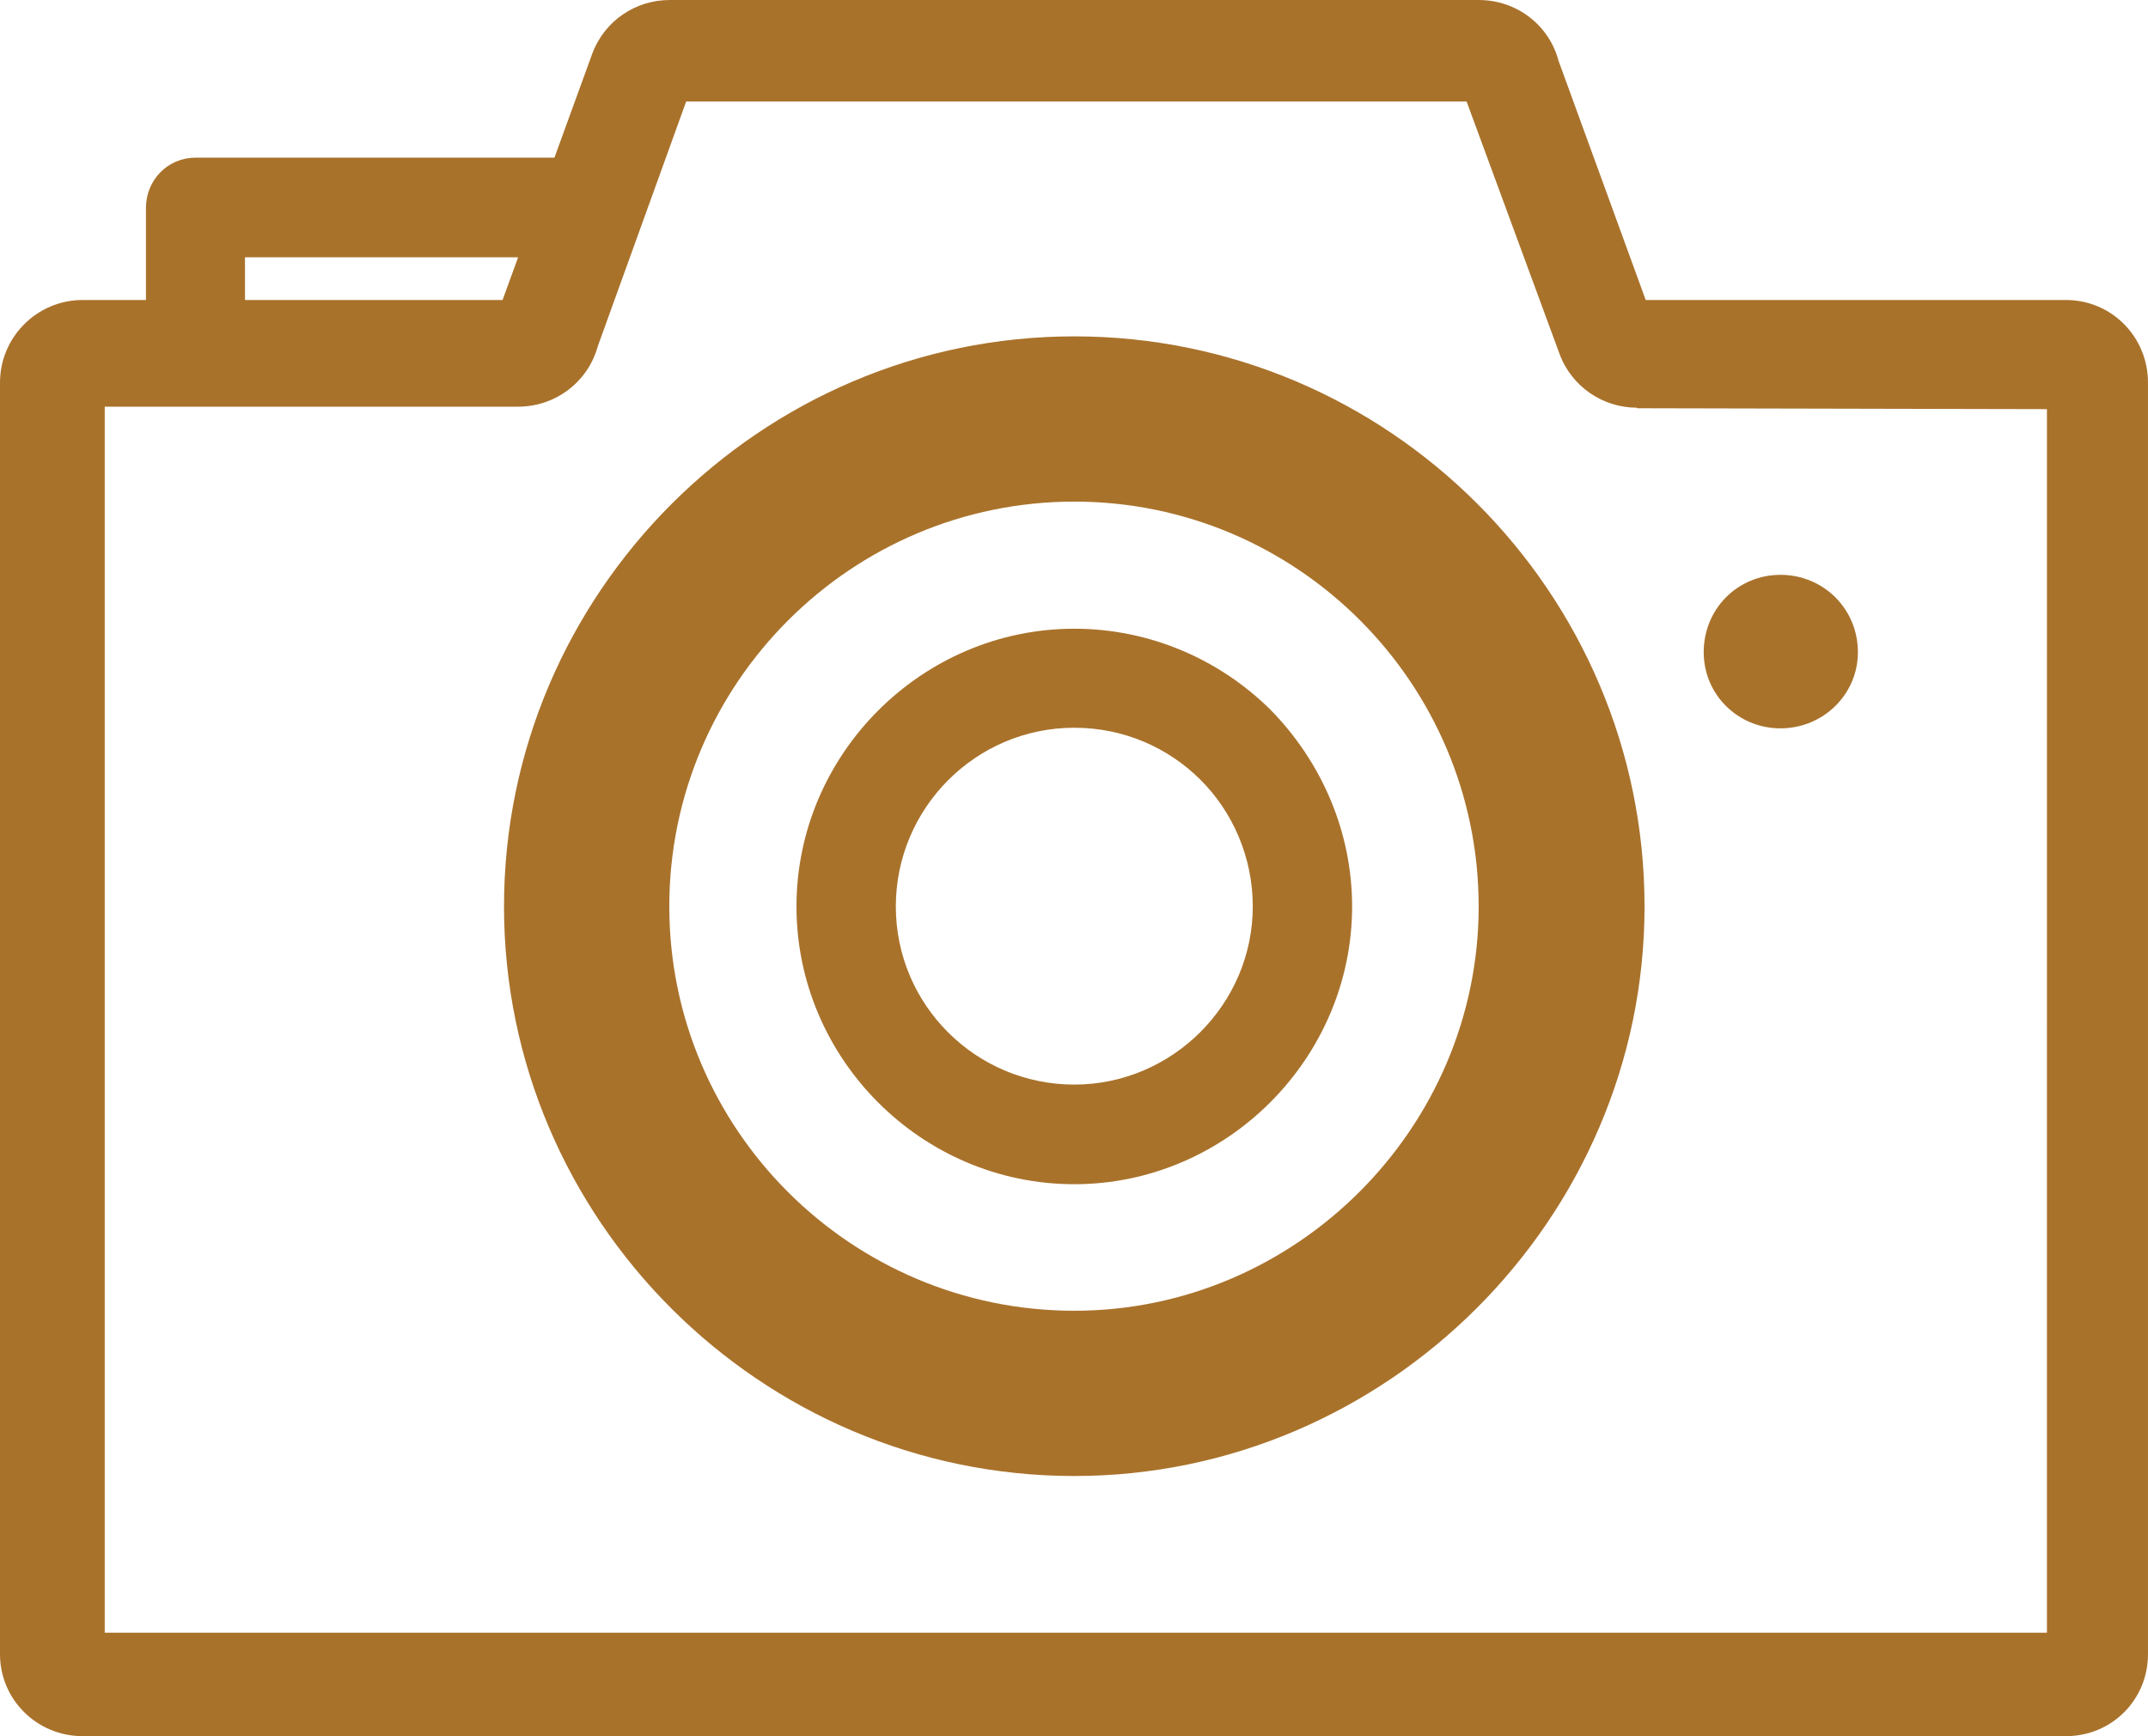 <?xml version="1.0" encoding="utf-8"?>
<!-- Generator: Adobe Illustrator 16.0.0, SVG Export Plug-In . SVG Version: 6.00 Build 0)  -->
<!DOCTYPE svg PUBLIC "-//W3C//DTD SVG 1.1//EN" "http://www.w3.org/Graphics/SVG/1.1/DTD/svg11.dtd">
<svg version="1.1" id="Layer_1" xmlns="http://www.w3.org/2000/svg" xmlns:xlink="http://www.w3.org/1999/xlink" x="0px" y="0px"
	 width="201.725px" height="163.088px" viewBox="0 0 201.725 163.088" enable-background="new 0 0 201.725 163.088"
	 xml:space="preserve">
<path fill-rule="evenodd" clip-rule="evenodd" fill="#A9722B" d="M167.213,53.998c4.018,0,7.268,3.188,7.268,7.268
	c0,3.958-3.25,7.152-7.268,7.152c-4.02,0-7.213-3.194-7.213-7.152C160,57.187,163.193,53.998,167.213,53.998L167.213,53.998z
	 M48.658,24.167h-25.65v4.014h24.19L48.658,24.167L48.658,24.167z M13.706,28.181v-8.528v-0.111c0-2.642,2.062-4.732,4.648-4.732
	h33.715l3.522-9.687C56.746,1.928,59.718,0,62.883,0l0,0h75.982c3.578,0,6.609,2.369,7.49,5.674l8.199,22.507h39.462
	c4.297,0,7.708,3.468,7.708,7.764v0.218v119.222c0,4.292-3.411,7.704-7.708,7.704h-0.218H7.759c-4.264,0-7.759-3.412-7.759-7.704
	v-0.223V35.944c0-4.296,3.495-7.764,7.759-7.764h0.194H13.706L13.706,28.181z M100.891,59.06c7.151,0,13.678,2.92,18.41,7.597
	c4.871,4.955,7.68,11.56,7.68,18.493c0,14.258-11.782,26.091-26.09,26.091C86.55,111.24,74.8,99.458,74.8,85.149
	C74.8,70.842,86.577,59.06,100.891,59.06L100.891,59.06z M112.751,73.261c-3.026-3.026-7.212-4.899-11.86-4.899
	c-9.247,0-16.761,7.541-16.761,16.788s7.514,16.732,16.761,16.732c9.19,0,16.76-7.541,16.76-16.732
	C117.65,80.528,115.777,76.287,112.751,73.261L112.751,73.261L112.751,73.261z M48.647,38.202H9.836v115.166h182.398V38.434
	l-38.515-0.085v-0.051c-3.138,0-6.108-1.928-7.263-5.066l-8.723-23.696H64.44l-8.303,22.999
	C55.228,35.834,52.225,38.202,48.647,38.202L48.647,38.202z M100.891,31.597c29.502,0,53.553,24.052,53.553,53.553
	c0,29.335-24.219,53.502-53.553,53.502c-29.475,0-53.558-24.111-53.558-53.502C47.333,55.703,71.472,31.597,100.891,31.597
	L100.891,31.597z M100.891,47.119c-20.946,0-38.035,17.062-38.035,38.03c0,20.918,17.062,37.979,38.035,37.979
	c20.834,0,37.975-17.173,37.975-37.979C138.865,64.181,121.831,47.119,100.891,47.119L100.891,47.119z"/>
</svg>
